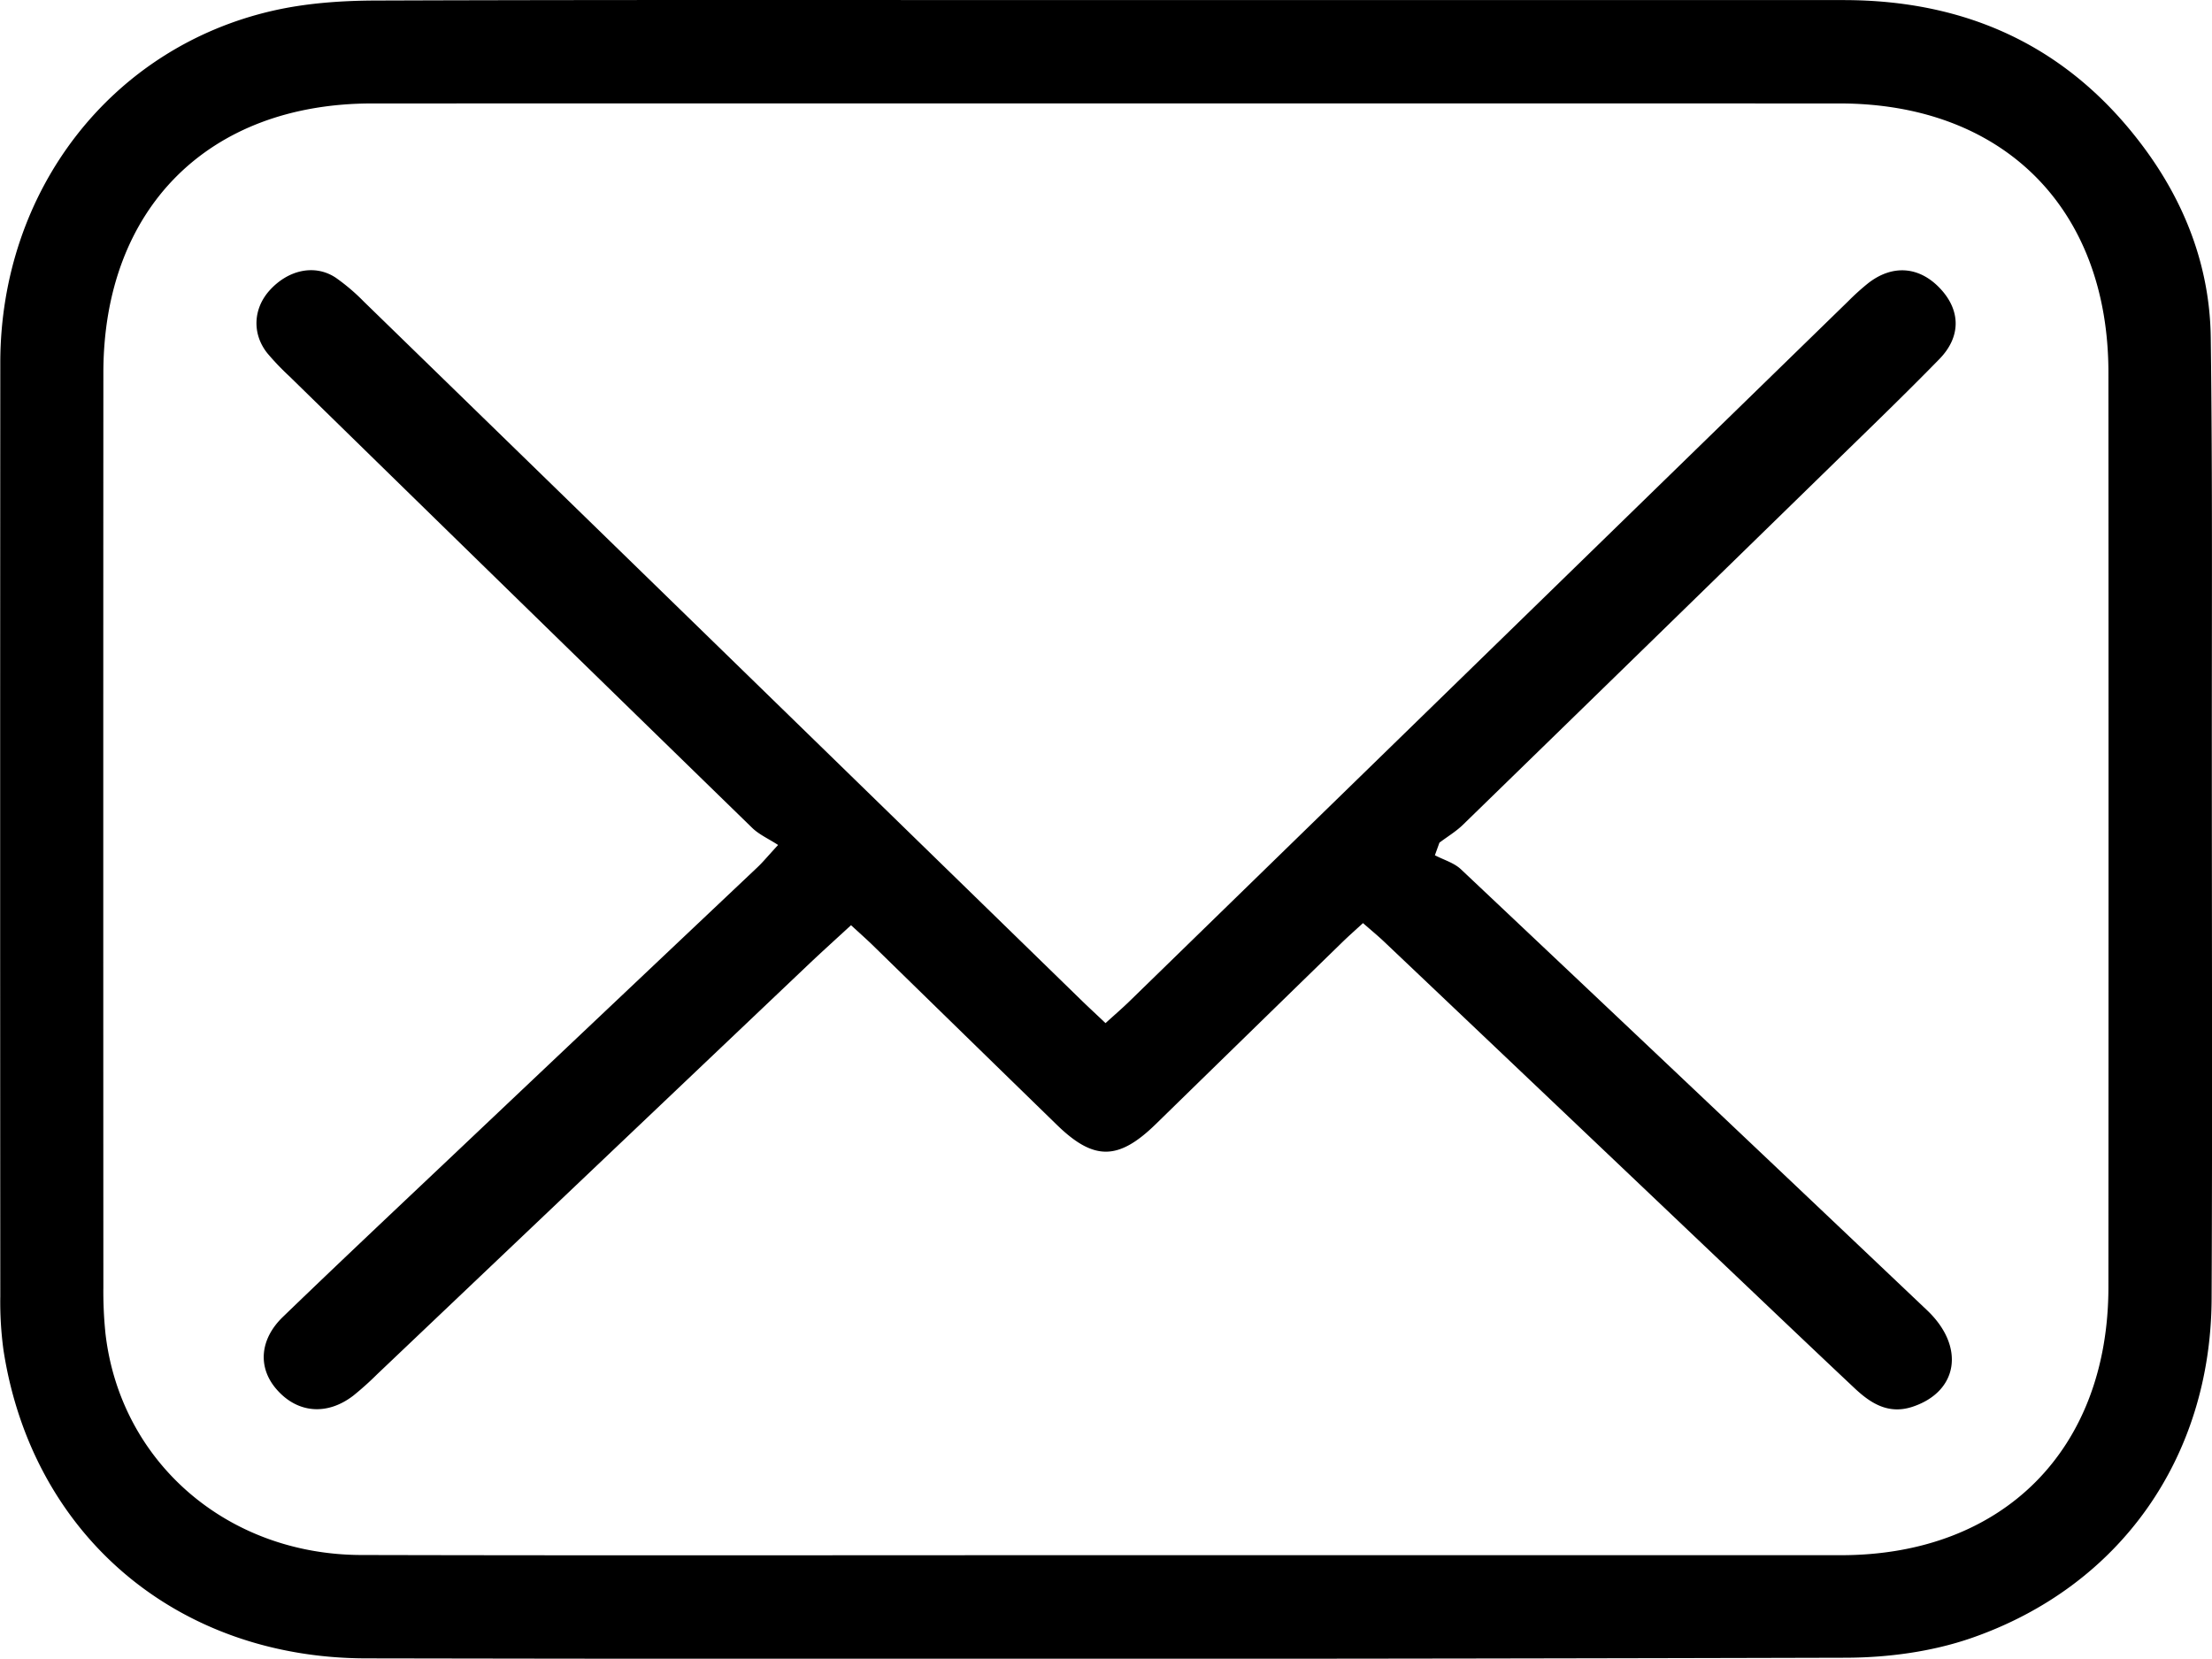 <svg id="Layer_1" data-name="Layer 1" xmlns="http://www.w3.org/2000/svg" viewBox="0 0 1036.61 777.31"><title>ada-email-icon</title><path d="M540,153.57q172.78,0,345.58,0c58,0,105.35,21.75,140.29,68.43,19.82,26.47,31.43,56.62,31.85,89.78.85,66,.46,132.08.5,198.12,0,84.1.29,168.19-.1,252.28-.35,74.13-42.66,134.75-112.61,159-18.48,6.4-39.1,9.15-58.75,9.21q-346.74.92-693.48.3C104.33,930.55,36.7,872.7,23.33,786.3A167.58,167.58,0,0,1,21.83,761q-.13-218.86,0-437.74C22,242.62,74,175.66,149.85,158.49c15.57-3.53,32-4.66,48-4.71C311.88,153.39,425.92,153.57,540,153.57Zm0,728.77q172.2,0,344.41,0c76,0,125.3-49.48,125.35-125.65q.12-214.24,0-428.5c0-76.92-49.2-126.16-126-126.18q-343.83-.06-687.68,0c-76.78,0-125.91,49.26-125.95,126.23q-.09,214.26,0,428.51a191.66,191.66,0,0,0,1,21.84C78.13,838.63,128,882.1,191,882.25,307.34,882.53,423.68,882.33,540,882.34Z" transform="translate(-21.69 -153.53)"/><path d="M660.43,586.12c-3.66,3.38-6.78,6.11-9.74,9q-43.74,42.61-87.43,85.27c-17.51,17.05-29,17.12-46.32.25q-43.34-42.2-86.6-84.47c-3-2.88-6.07-5.6-9.83-9.06-6.8,6.27-13,11.85-19.1,17.61q-101.49,96.4-203,192.85a146.39,146.39,0,0,1-11.15,10c-12.34,9.48-26.28,8.24-36-3-8.76-10.07-8-23.27,3-33.9,26.53-25.61,53.39-50.86,80.17-76.2q71.13-67.32,142.3-134.58c2.43-2.3,4.57-4.92,9.6-10.38-4.44-2.89-8.88-4.85-12.13-8Q265.68,435.86,157.36,329.92A121.18,121.18,0,0,1,147,319.09c-7.26-9.09-6.69-20.86,1-29.44,8.81-9.78,21.31-12.42,31-6a93.24,93.24,0,0,1,13.12,11.15Q360.25,458.39,528.17,622c3.53,3.44,7.16,6.78,11.6,11,4.14-3.78,7.84-6.94,11.31-10.33q168.39-164,336.76-328a112.15,112.15,0,0,1,9.39-8.47c11.5-8.91,24.13-7.81,33.9,2.77,9.39,10.16,9.58,22.42-.6,32.84-16.09,16.49-32.69,32.48-49.18,48.58q-87,84.9-174.1,169.67c-3.28,3.19-7.34,5.6-11,8.37l-2.13,5.9c4.12,2.16,9,3.53,12.24,6.61Q815.74,664.09,924.8,767.58c17.91,17,14.62,38.06-6.81,45.19-11.14,3.7-19.43-1.43-27-8.51-20.15-18.94-40.15-38-60.21-57.06Q750.61,671,670.39,594.89C667.4,592.05,664.19,589.42,660.43,586.12Z" transform="translate(-21.69 -153.53)"/></svg>